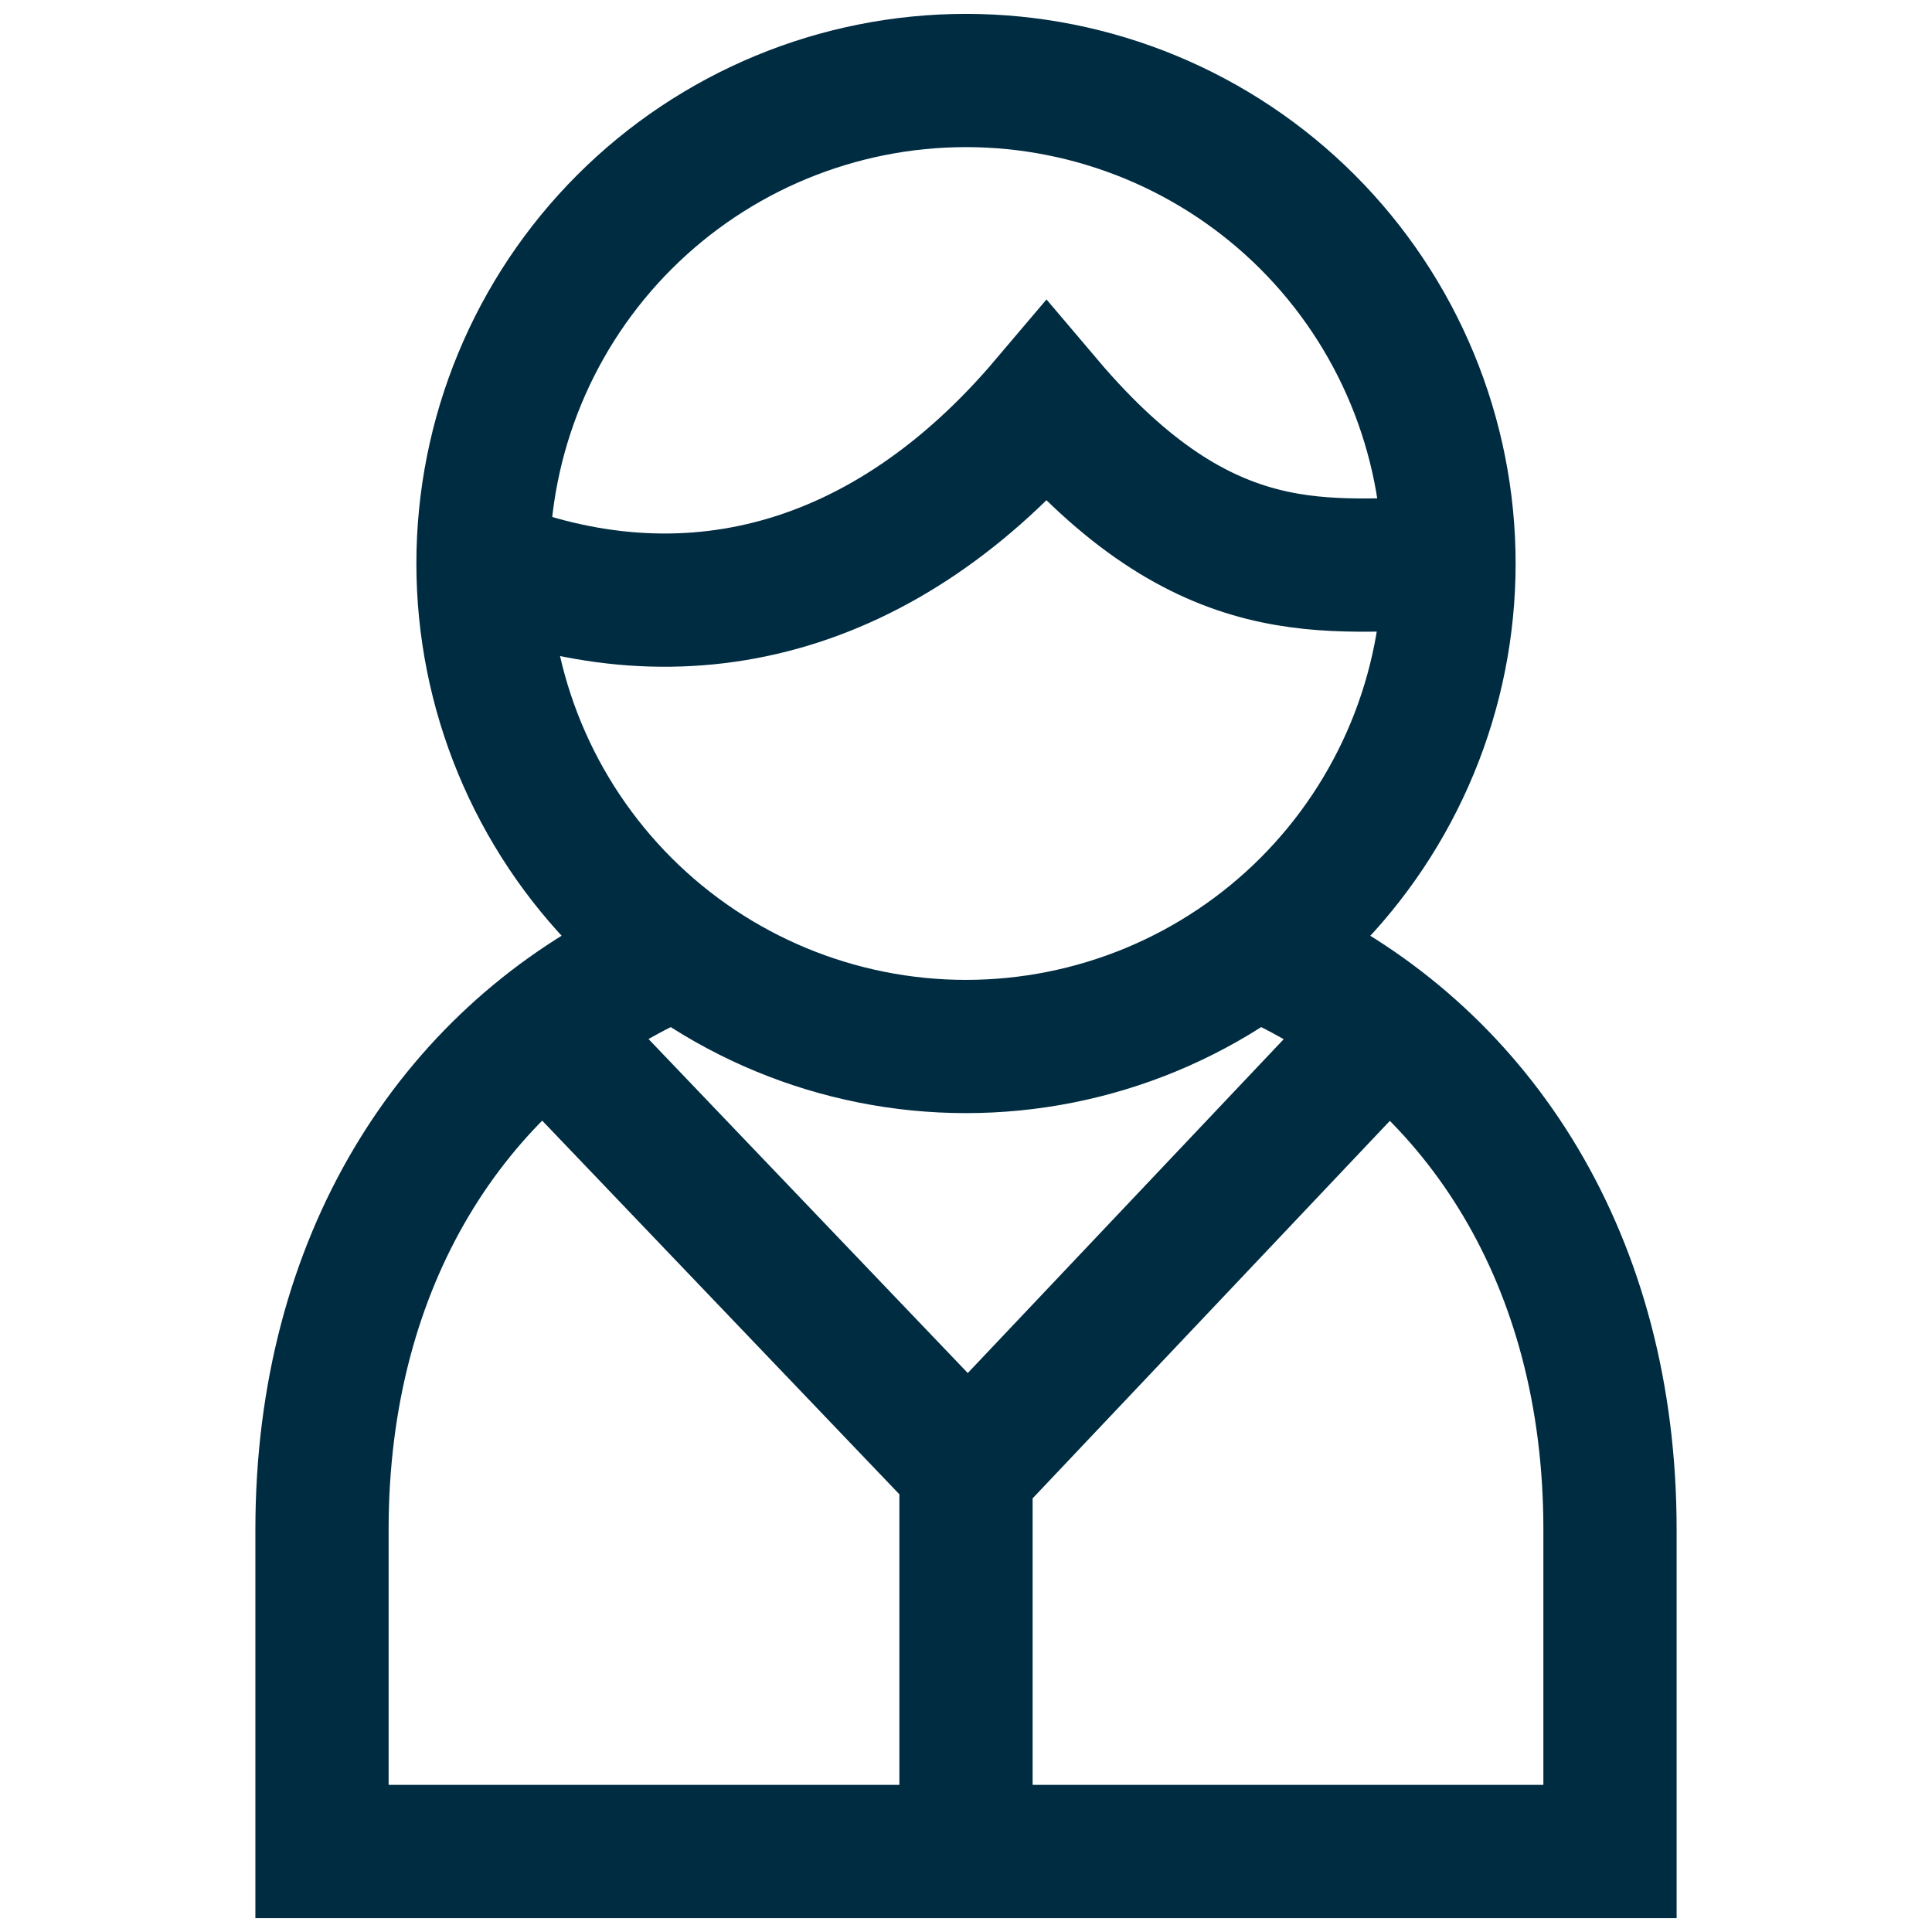 <svg width="87" height="87" viewBox="0 0 87 87" fill="none" xmlns="http://www.w3.org/2000/svg">
<path d="M58 43.5C66.606 47.788 72.5 56.731 72.5 68.875V83.375H14.5V68.875C14.5 56.717 20.412 47.759 29 43.5M65.25 25.375C65.25 28.231 64.687 31.059 63.594 33.698C62.501 36.337 60.899 38.735 58.88 40.755C56.86 42.774 54.462 44.376 51.823 45.469C49.184 46.562 46.356 47.125 43.5 47.125C37.731 47.125 32.199 44.834 28.12 40.755C24.041 36.676 21.75 31.143 21.75 25.375M65.25 25.375C65.25 22.519 64.687 19.691 63.594 17.052C62.501 14.413 60.899 12.015 58.88 9.995C56.86 7.976 54.462 6.374 51.823 5.281C49.184 4.188 46.356 3.625 43.5 3.625C37.731 3.625 32.199 5.917 28.12 9.995C24.041 14.074 21.75 19.607 21.75 25.375M65.25 25.375C59.812 25.375 54.375 26.68 47.125 18.125C39.875 26.68 30.812 29 21.75 25.375M25.375 47.125L43.591 66.182L61.625 47.125M43.5 65.25V83.375" stroke="#002C42" stroke-width="6"/>
</svg>
